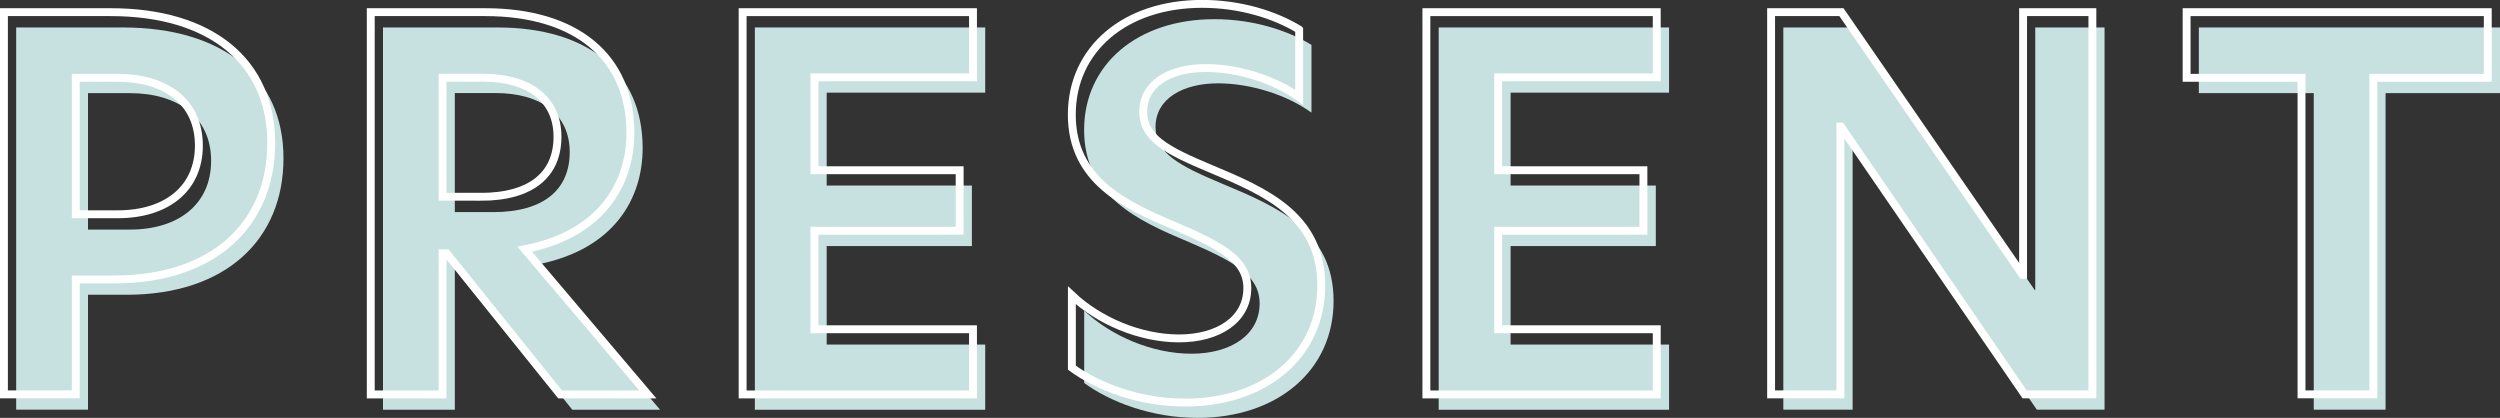 <?xml version="1.0" encoding="UTF-8"?><svg id="_レイヤー_2" xmlns="http://www.w3.org/2000/svg" width="316.78" height="52.95" viewBox="0 0 316.78 52.95"><rect x="0" y="0" width="316.78" height="52.95" fill="#333333" stroke="none"/><defs><style>.cls-1{fill:#c7e1e0;}.cls-2{fill:none;stroke:#fff;}</style></defs><g id="layout"><path class="cls-1" d="M2.05,3.48h13.52c12.74,0,20.35,6.31,20.35,16.58s-7.28,17.29-19.89,17.29h-4.88v14.56H2.05V3.48ZM16.48,29.09c6.11,0,10.27-3.19,10.27-8.71s-4.16-8.58-10.33-8.58h-5.27v17.29h5.33Z"/><path class="cls-1" d="M48.53,3.48h14.5c11.57,0,18.4,5.72,18.4,15.28,0,6.44-3.64,12.87-13.39,14.76l15.6,18.4h-11.12l-14.37-17.88h-.52v17.88h-9.1V3.48ZM62.44,26.88c6.57,0,9.75-2.93,9.75-7.61s-3.51-7.48-9.42-7.48h-5.14v15.08h4.81Z"/><path class="cls-1" d="M95.65,3.48h29.19v8.26h-20.09v11.77h18.4v7.67h-18.4v12.48h20.09v8.26h-29.19V3.48Z"/><path class="cls-1" d="M166.18,5.69v8.58c-3.25-2.34-7.87-3.71-11.83-3.71-4.49,0-7.93,1.95-7.93,5.53,0,3.32,2.93,4.88,8.52,7.22,7.02,2.93,14.04,5.98,14.04,14.82s-7.15,14.82-17.23,14.82c-5.92,0-11.18-2.08-14.37-4.42v-9.17c3.38,3.19,8.58,5.46,13.59,5.46s8.64-2.41,8.64-6.37c0-3.64-3.45-5.4-9.17-7.87-6.37-2.67-13.07-5.79-13.07-14.11s6.76-14.04,16.51-14.04c4.81,0,9.17,1.36,12.29,3.25Z"/><path class="cls-1" d="M182.3,3.48h29.19v8.26h-20.08v11.77h18.4v7.67h-18.4v12.48h20.08v8.26h-29.19V3.48Z"/><path class="cls-1" d="M266.67,51.91h-8.58l-23.27-33.93h-.07v33.93h-8.78V3.48h8.91l22.95,33.28h.06V3.48h8.78v48.43Z"/><path class="cls-1" d="M293.18,11.8h-14.56V3.48h38.16v8.32h-14.5v40.11h-9.1V11.8Z"/><path class="cls-2" d="M.5,1.54h13.52c12.74,0,20.35,6.31,20.35,16.58s-7.28,17.29-19.89,17.29h-4.88v14.56H.5V1.54ZM14.93,27.15c6.11,0,10.27-3.19,10.27-8.71s-4.16-8.58-10.33-8.58h-5.27v17.29h5.33Z"/><path class="cls-2" d="M46.98,1.54h14.5c11.57,0,18.4,5.72,18.4,15.28,0,6.44-3.64,12.87-13.39,14.76l15.6,18.4h-11.12l-14.37-17.88h-.52v17.88h-9.1V1.54ZM60.89,24.94c6.57,0,9.75-2.93,9.75-7.61s-3.51-7.48-9.43-7.48h-5.13v15.08h4.81Z"/><path class="cls-2" d="M94.1,1.54h29.19v8.26h-20.09v11.77h18.4v7.67h-18.4v12.48h20.09v8.26h-29.19V1.54Z"/><path class="cls-2" d="M164.62,3.75v8.58c-3.25-2.34-7.87-3.71-11.83-3.71-4.49,0-7.93,1.95-7.93,5.53,0,3.32,2.92,4.88,8.52,7.22,7.02,2.93,14.04,5.98,14.04,14.82s-7.15,14.82-17.23,14.82c-5.92,0-11.18-2.08-14.37-4.42v-9.17c3.38,3.19,8.58,5.46,13.58,5.46s8.65-2.41,8.65-6.37c0-3.64-3.44-5.4-9.17-7.87-6.37-2.67-13.07-5.79-13.07-14.11s6.76-14.04,16.51-14.04c4.81,0,9.17,1.36,12.29,3.25Z"/><path class="cls-2" d="M180.74,1.54h29.19v8.26h-20.09v11.77h18.4v7.67h-18.4v12.48h20.09v8.26h-29.19V1.54Z"/><path class="cls-2" d="M265.12,49.97h-8.58l-23.27-33.93h-.07v33.93h-8.78V1.54h8.91l22.95,33.28h.07V1.54h8.78v48.43Z"/><path class="cls-2" d="M291.63,9.86h-14.56V1.54h38.16v8.32h-14.5v40.11h-9.1V9.86Z"/></g></svg>
